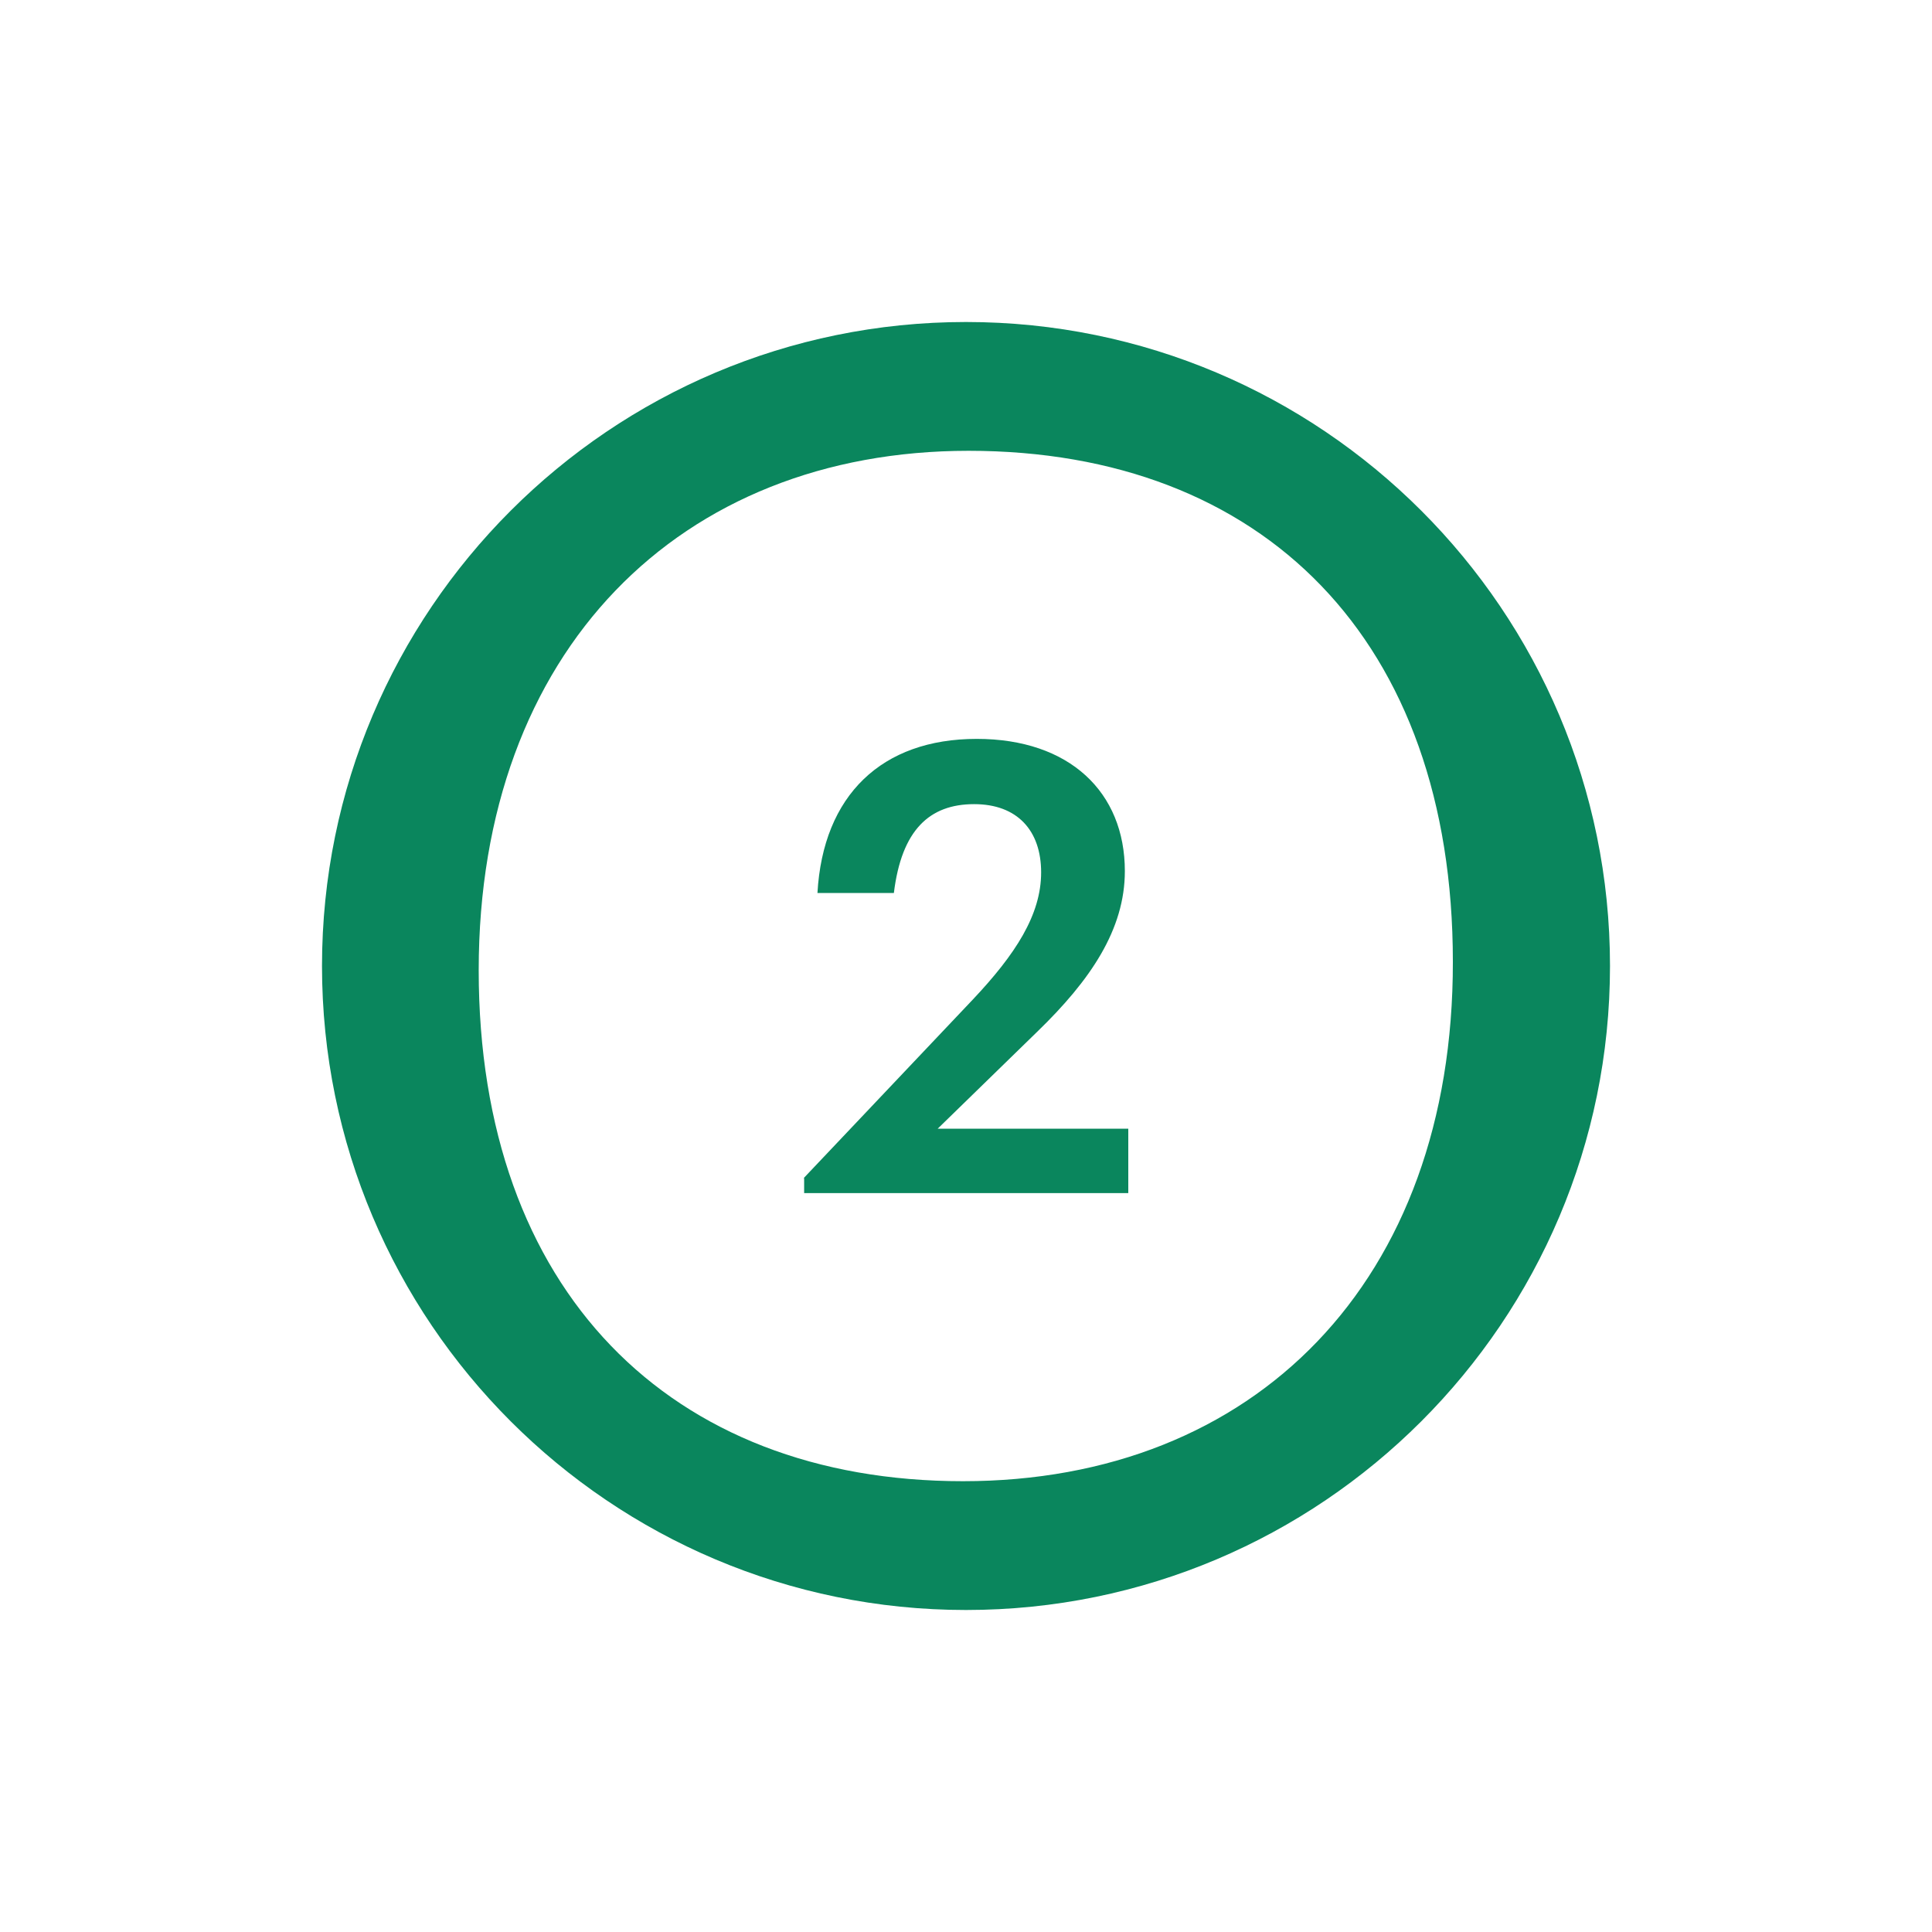 <?xml version="1.0" encoding="utf-8"?>
<svg xmlns="http://www.w3.org/2000/svg" xmlns:xlink="http://www.w3.org/1999/xlink" version="1.1" id="Sigle" x="0px" y="0px" viewBox="0 0 450 450" style="enable-background:new 0 0 450 450;" xml:space="preserve">
<style type="text/css">
	.st0{fill:#0A865D;}
</style>
<path class="st0" d="M224.3,345c-68.3,0-112.8-44.5-112.8-119c0-74.5,46.9-121,114.1-121c68.6,0,112.8,44.1,112.8,119  C338.5,298.5,292.2,345,224.3,345 M225,75c-82.8,0-150,67.2-150,150c0,82.8,67.2,150,150,150c82.8,0,150-67.2,150-150  C375,142.2,307.8,75,225,75"></path>
<path class="st0" d="M187.2,274.4l39.4-41.6c9.9-10.5,15.9-19.7,15.9-29.6c0-9.8-5.6-15.9-15.6-15.9c-10.4,0-16.9,6-18.7,20.7h-17.8  c1.3-22.8,15-35.9,37.1-35.9c21.6,0,34.5,12.4,34.5,30.8c0,13.6-8,25.4-20.4,37.4l-23.2,22.6h44.4v15h-75.5V274.4z"></path>
</svg>
